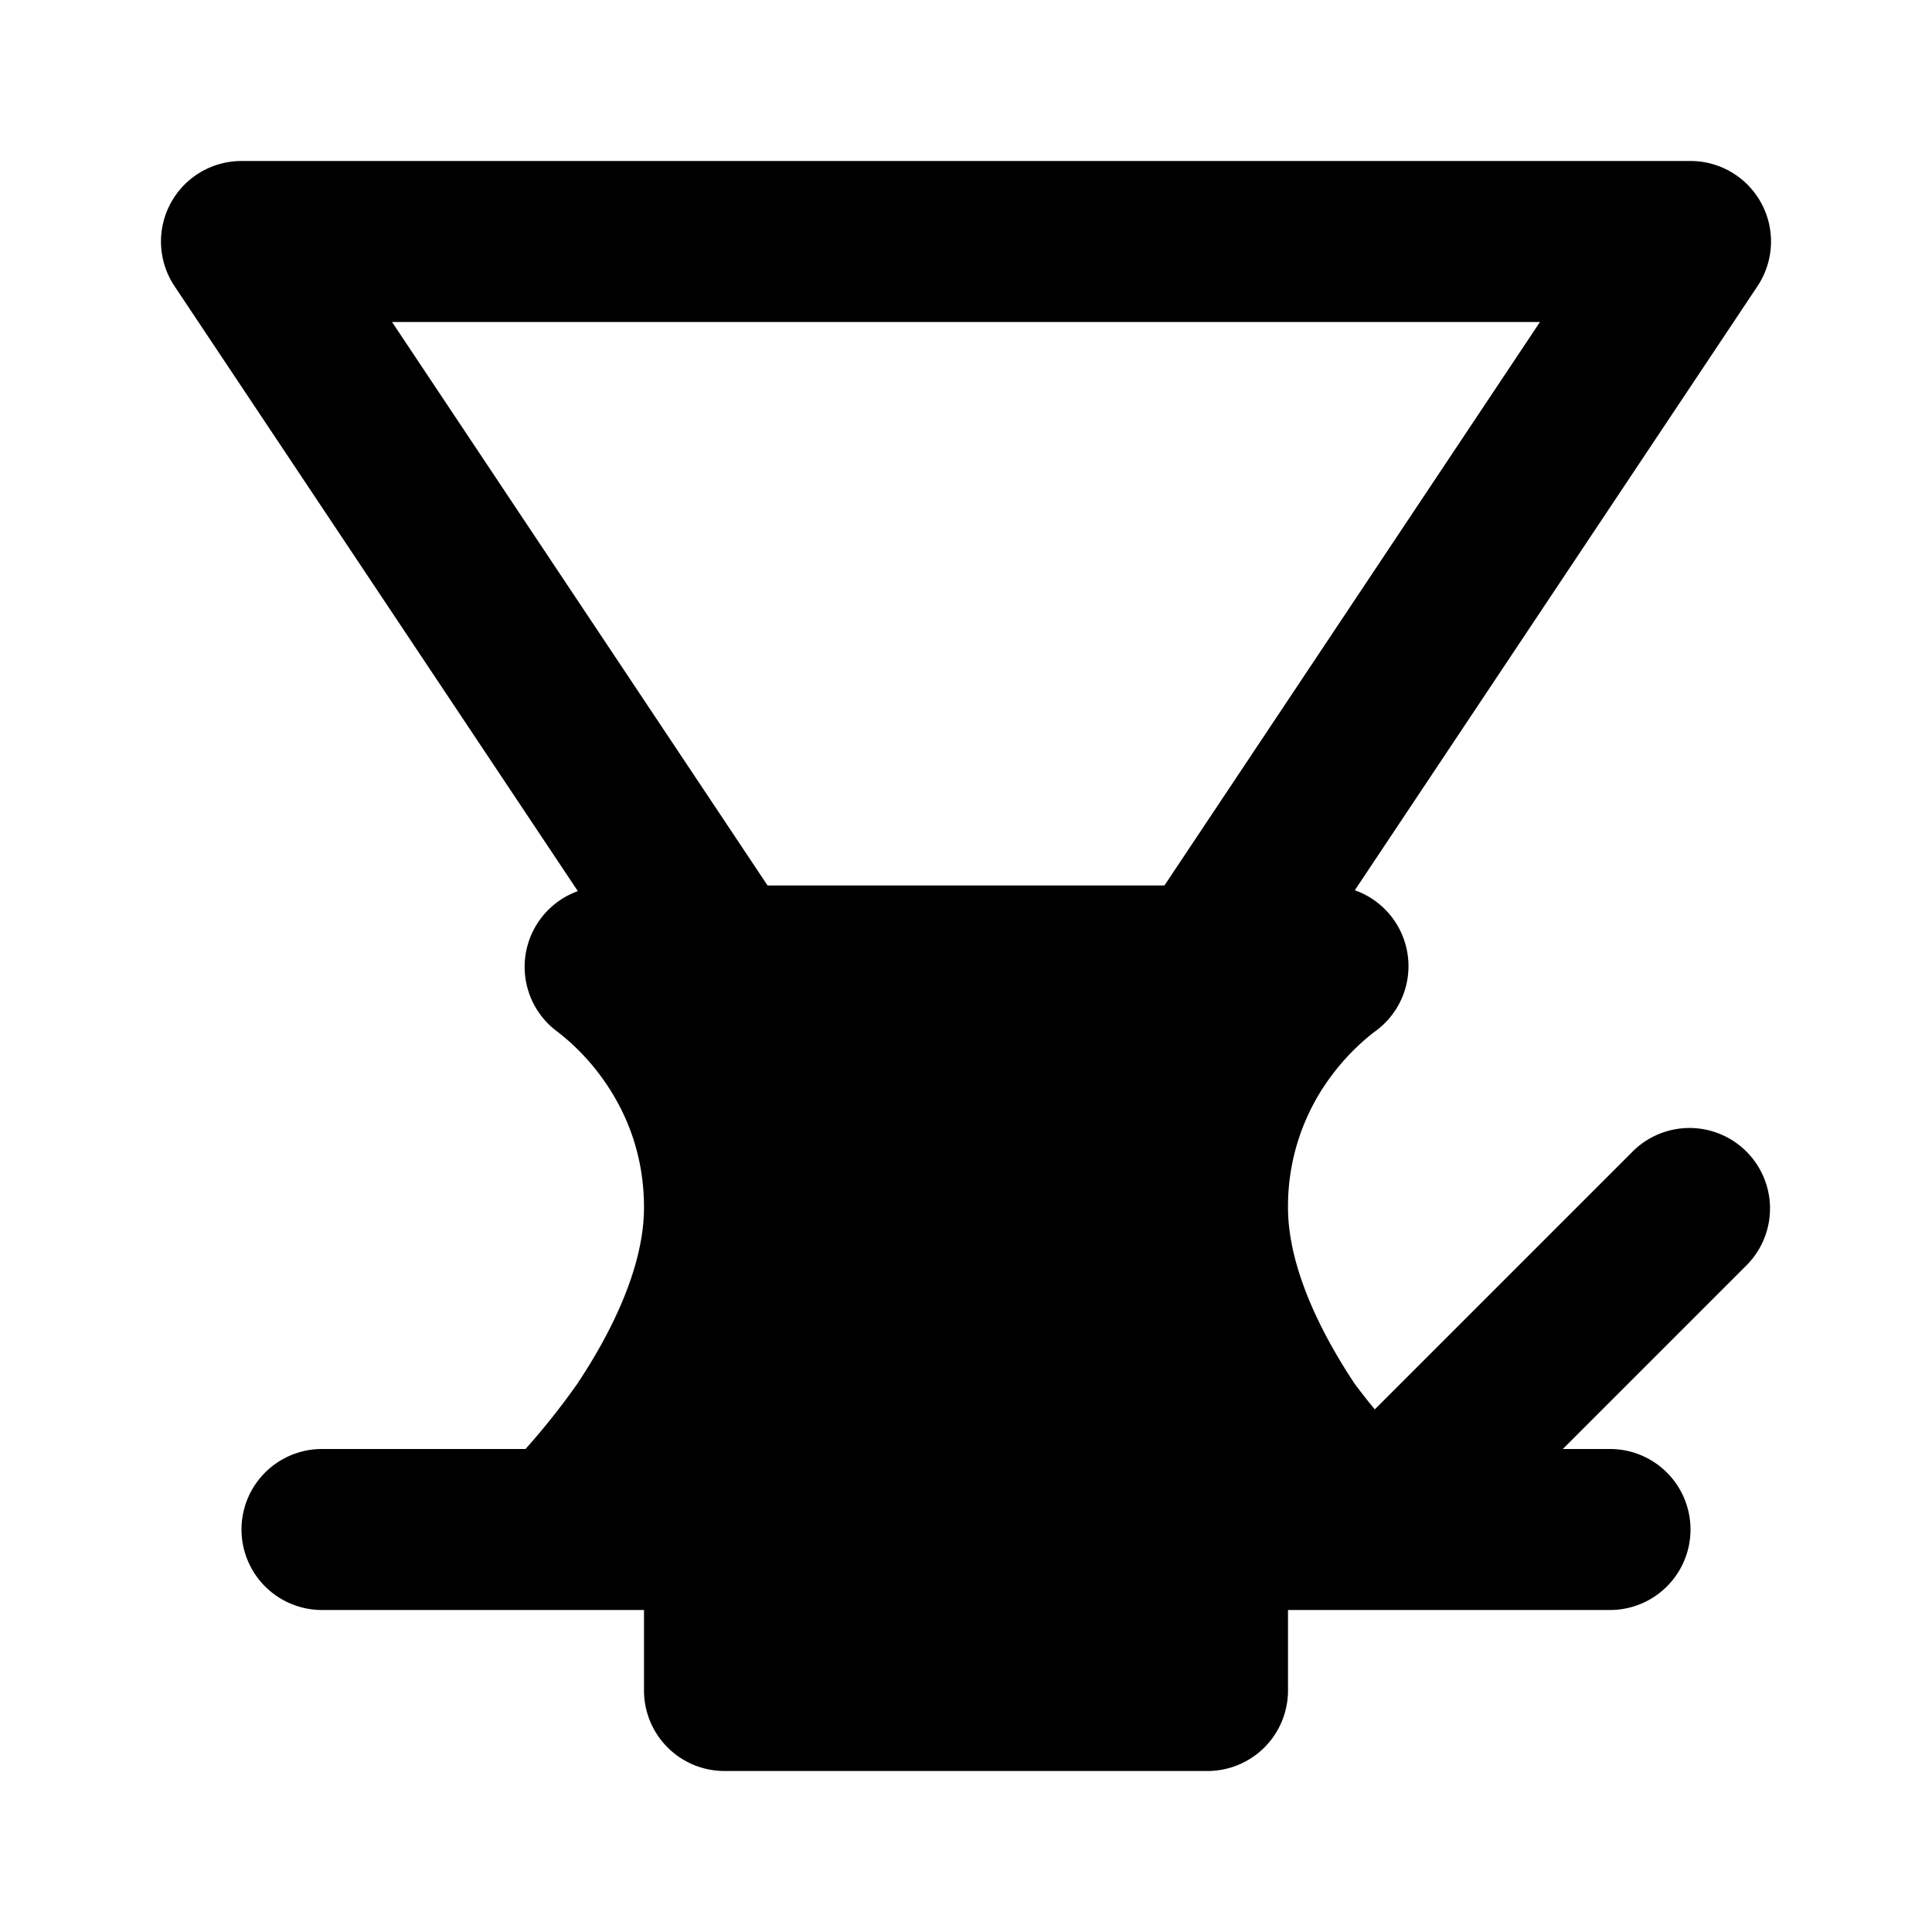 <svg xmlns="http://www.w3.org/2000/svg" viewBox="0 0 24 24">
  <path d="M3 2a1 1 0 0 0-.832 1.555l5.01 7.515a1 1 0 0 0-.237 1.758l.002.002v.002h.002l.012.01q.037.028.113.094c.1.09.24.227.38.414.277.37.55.915.55 1.65 0 .7-.365 1.495-.832 2.195a9 9 0 0 1-.64.805H4a1 1 0 0 0 0 2h4v1a1 1 0 0 0 1 1h6a1 1 0 0 0 1-1v-1h4a1 1 0 0 0 0-2h-.586l2.293-2.293a1 1 0 0 0-1.414-1.414l-3.215 3.215a9 9 0 0 1-.246-.313C16.365 16.495 16 15.698 16 15a2.7 2.7 0 0 1 .55-1.65 2.8 2.8 0 0 1 .493-.508l.012-.01.002-.002.002-.002h.002l.002-.002a1 1 0 0 0-.233-1.767l5.002-7.504A1 1 0 0 0 21 2Zm1.87 2h14.26l-4.665 7h-4.93Z"/>
</svg>
